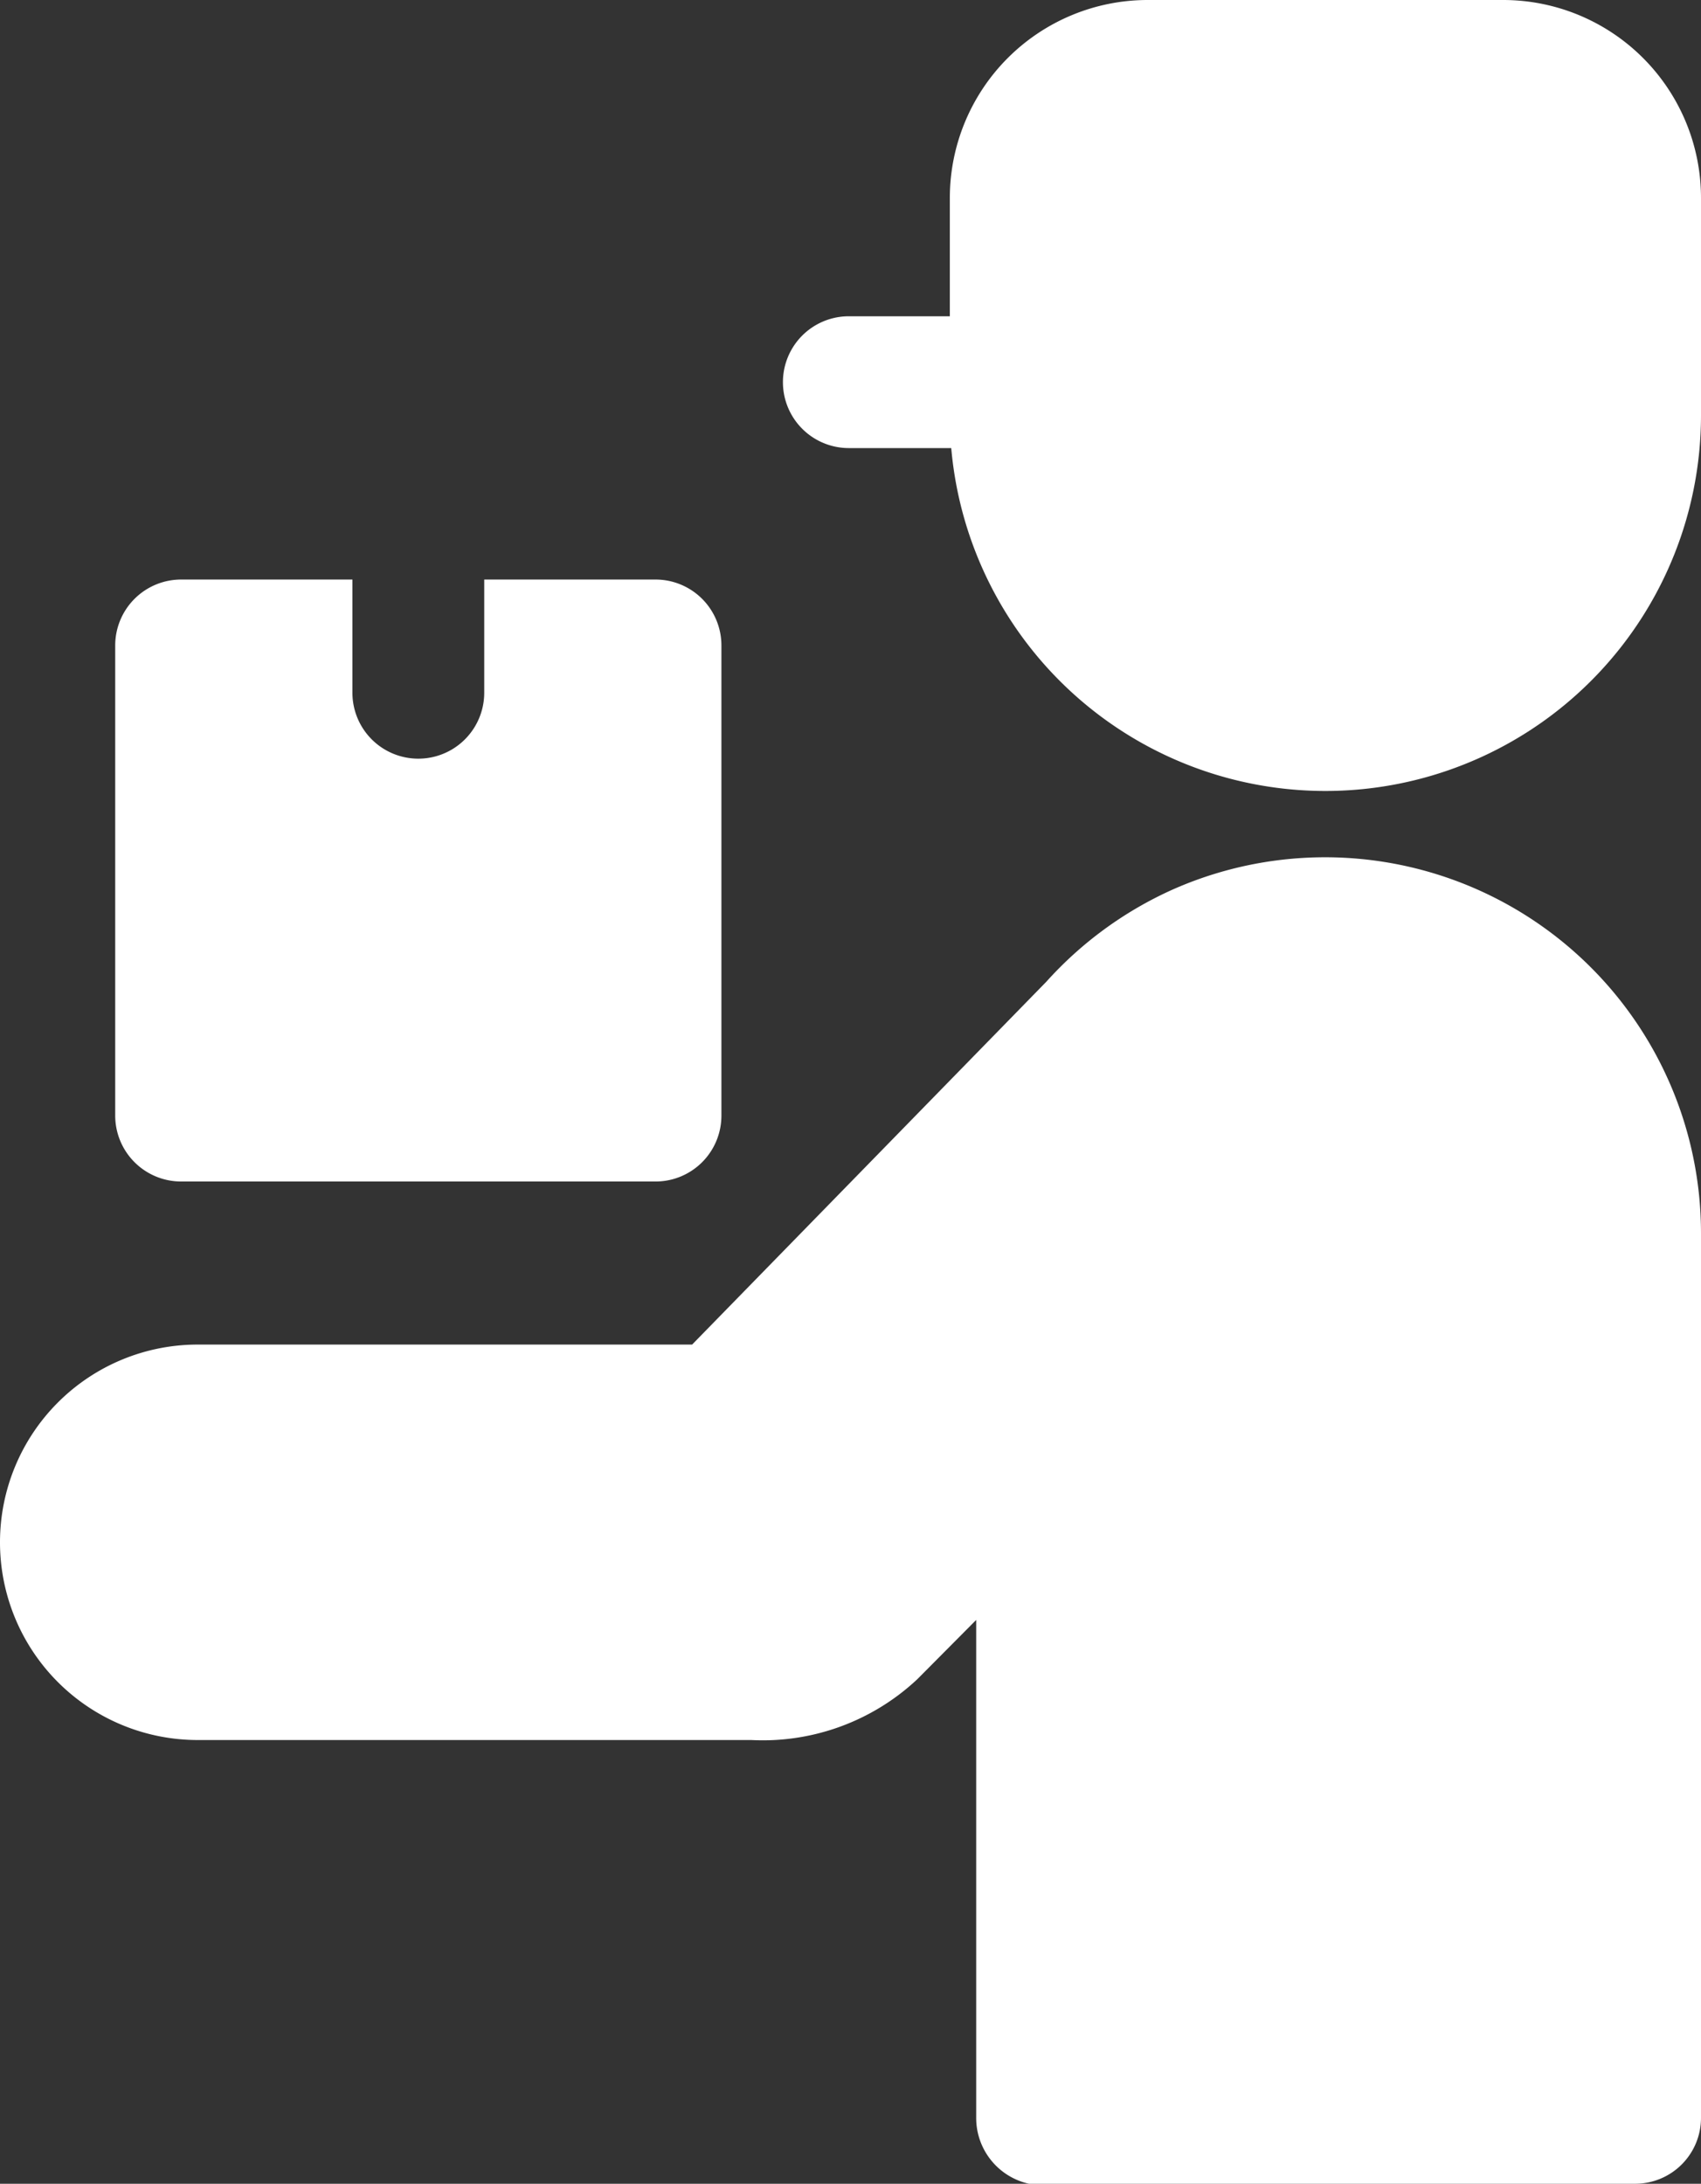<svg xmlns="http://www.w3.org/2000/svg" xmlns:xlink="http://www.w3.org/1999/xlink" id="icon-delivery" width="54.54" height="70" viewBox="0 0 54.54 70"><rect x="0" y="0" width="54.54" height="70" fill="#333333" stroke="none"/><defs><clipPath id="clip-path"><rect id="Rectangle_54" data-name="Rectangle 54" width="54.54" height="70" fill="#fff"></rect></clipPath></defs><g id="Group_37" data-name="Group 37" clip-path="url(#clip-path)"><path id="Path_98" data-name="Path 98" d="M48.2,0H36.793a6.346,6.346,0,0,0-6.338,6.338v3.8H27.216a2.112,2.112,0,1,0,0,4.225H30.5A12.043,12.043,0,0,0,54.54,13.309V6.338A6.346,6.346,0,0,0,48.2,0" fill="#fff" fill-rule="evenodd"></path><path id="Path_99" data-name="Path 99" d="M37.574,28.526a12.123,12.123,0,0,0-4.025,2.943L22.192,43.1H6.338a6.338,6.338,0,0,0,0,12.676H24.085a7.245,7.245,0,0,0,5.327-1.949l1.888-1.9V67.887A2.159,2.159,0,0,0,32.993,70H52.43a2.112,2.112,0,0,0,2.11-2.112V39.507A12.054,12.054,0,0,0,37.574,28.526" fill="#fff" fill-rule="evenodd"></path><path id="Path_100" data-name="Path 100" d="M5.807,38.873H21.019a2.112,2.112,0,0,0,2.112-2.113V21.69a2.112,2.112,0,0,0-2.112-2.113H15.526v3.629a2.113,2.113,0,1,1-4.226,0V19.577H5.807A2.114,2.114,0,0,0,3.694,21.69V36.76a2.114,2.114,0,0,0,2.113,2.113" transform="translate(0 -1)" fill="#fff" fill-rule="evenodd"></path></g></svg>